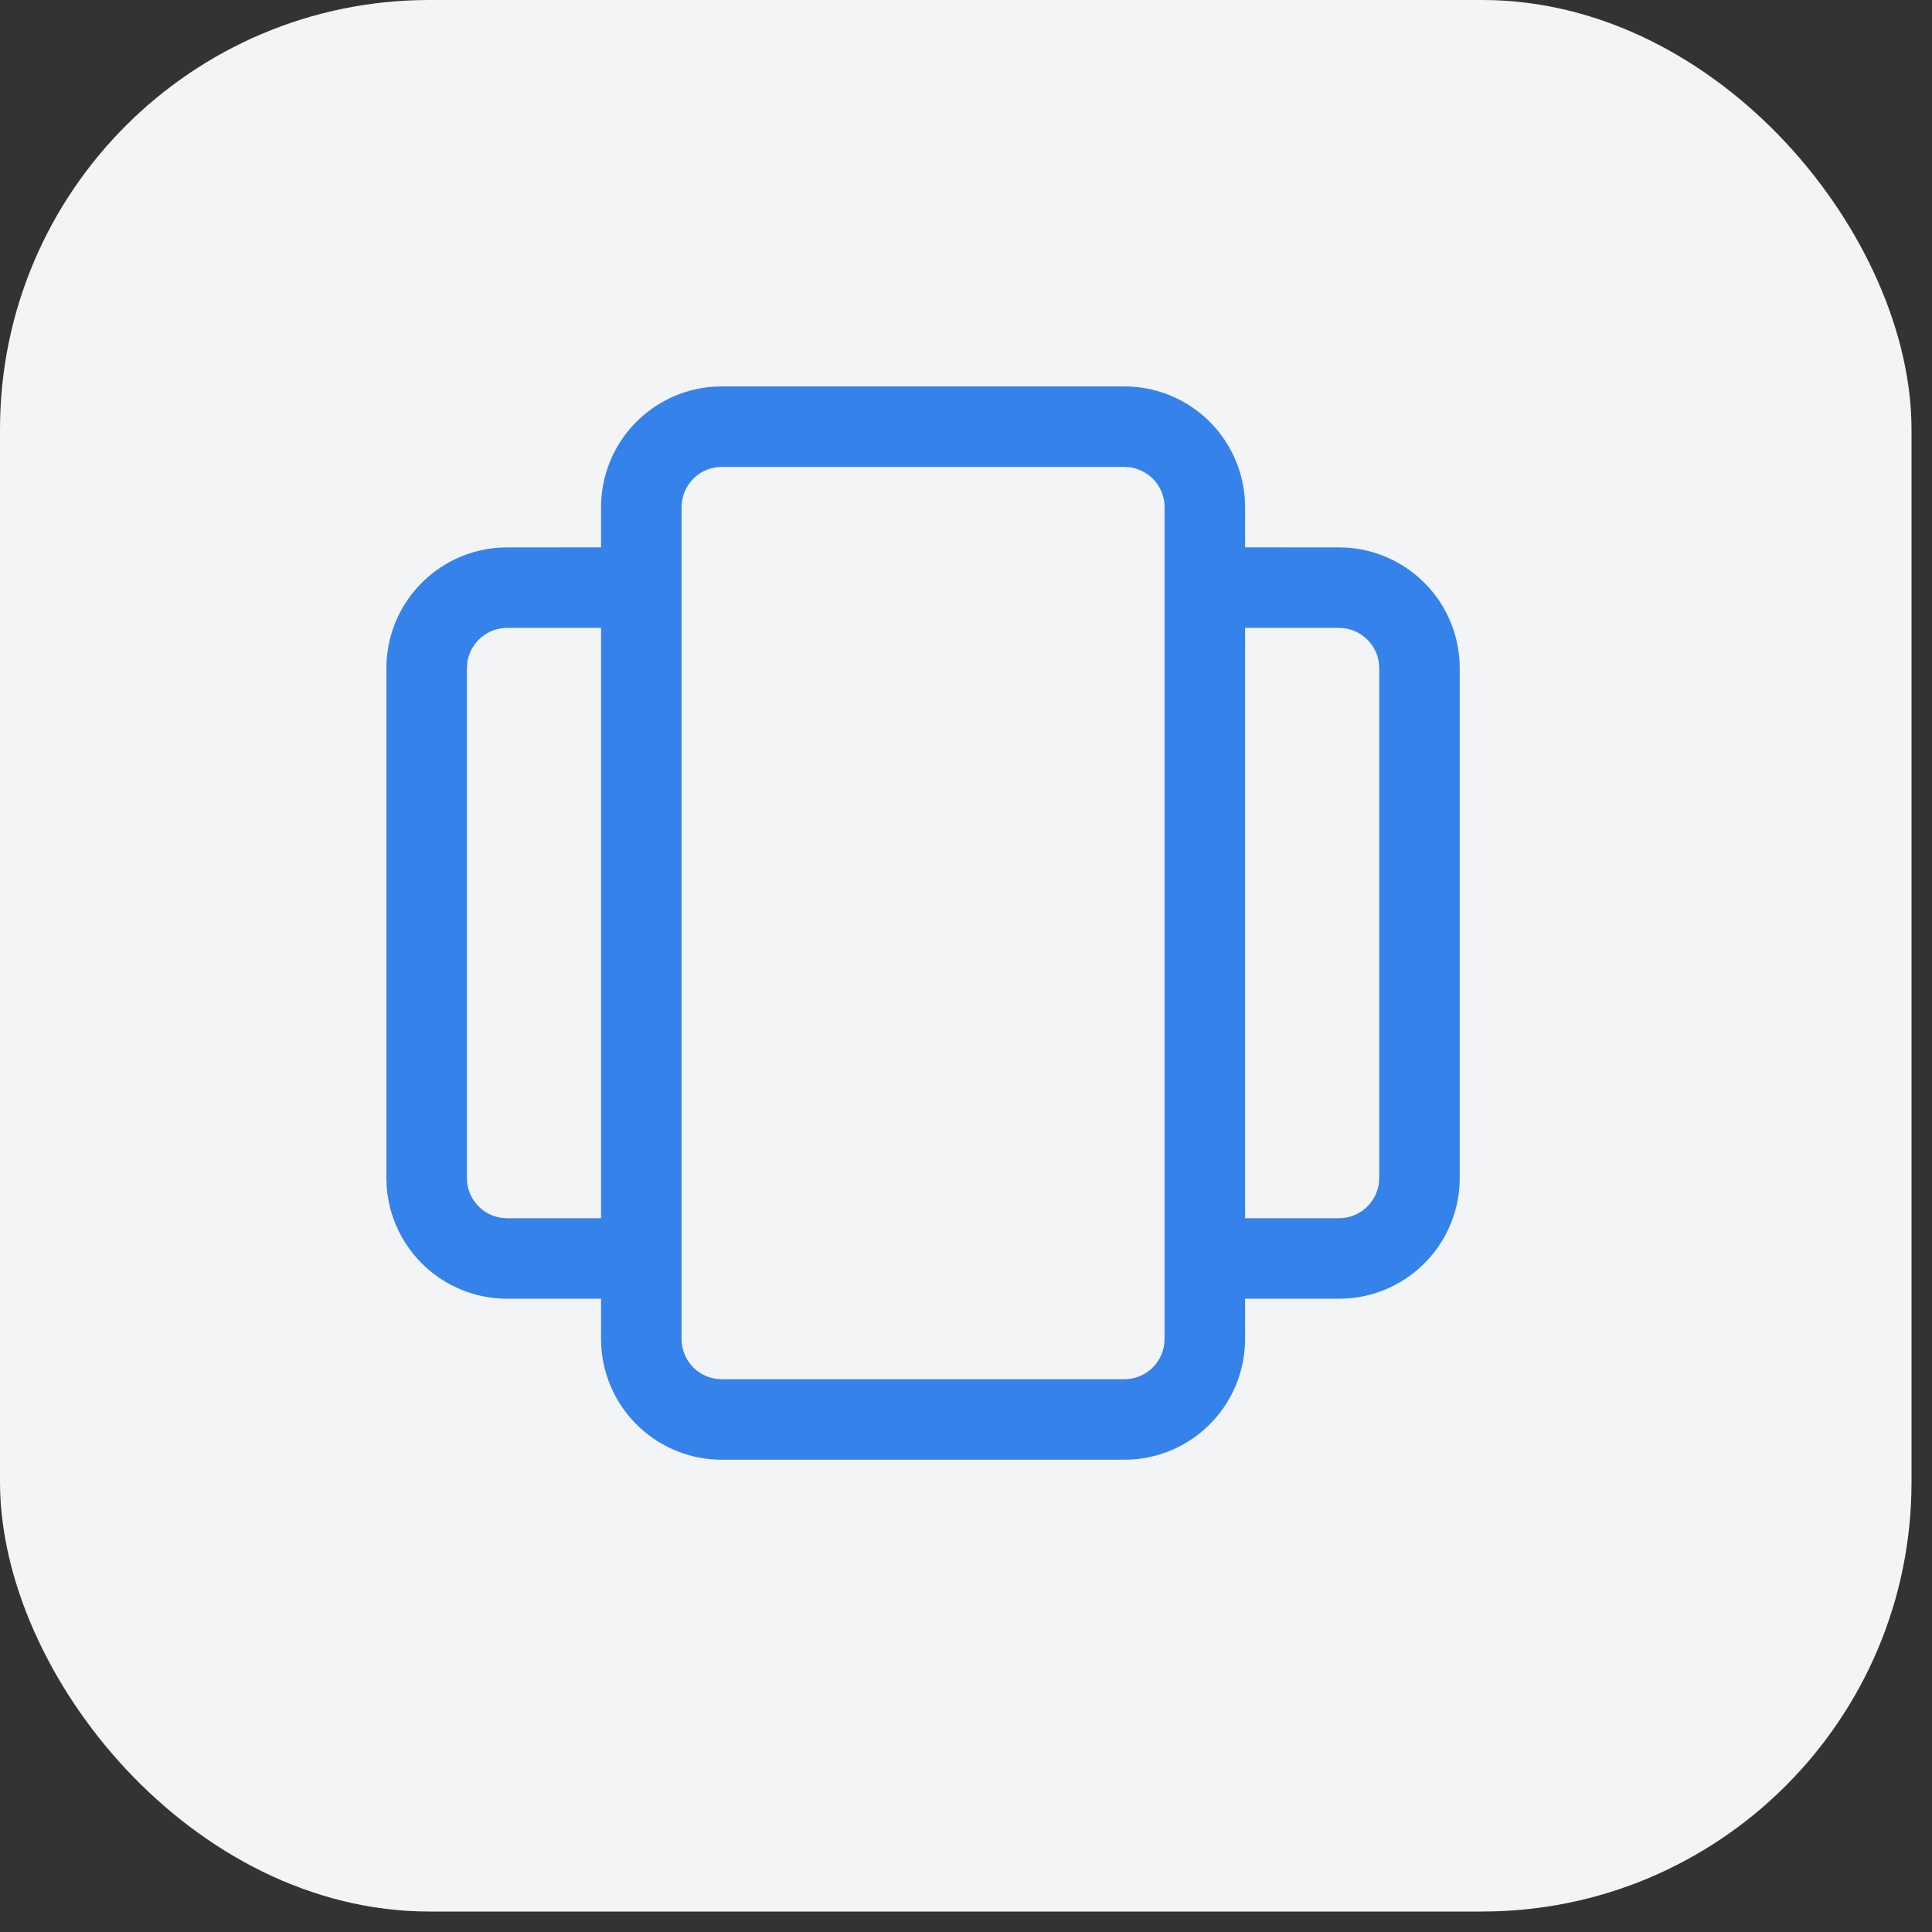 <svg width="45" height="45" viewBox="0 0 45 45" fill="none" xmlns="http://www.w3.org/2000/svg">
<rect x="0" y="0" width="45" height="45" fill="#333333" stroke="none"/>
<rect width="44.523" height="44.523" rx="10" fill="#F3F4F6"/>
<path d="M26.188 9C26.9 9 27.586 9.27 28.107 9.757C28.628 10.243 28.945 10.909 28.994 11.62L29 11.812V12.749L31.188 12.75C31.9 12.75 32.586 13.02 33.107 13.507C33.628 13.993 33.945 14.659 33.994 15.37L34 15.562V27.438C34 28.15 33.73 28.836 33.243 29.357C32.757 29.878 32.091 30.195 31.38 30.244L31.188 30.25H29V31.188C29 31.9 28.73 32.586 28.243 33.107C27.757 33.628 27.091 33.945 26.38 33.994L26.188 34H16.812C16.1 34 15.414 33.73 14.893 33.243C14.372 32.757 14.055 32.091 14.006 31.38L14 31.188V30.25H11.812C11.1 30.25 10.414 29.98 9.893 29.493C9.372 29.007 9.055 28.341 9.006 27.63L9 27.438V15.562C9 14.85 9.27 14.164 9.757 13.643C10.243 13.122 10.909 12.805 11.62 12.756L11.812 12.75L14 12.749V11.812C14 11.1 14.27 10.414 14.757 9.893C15.243 9.372 15.909 9.055 16.62 9.006L16.812 9H26.188ZM26.188 10.875H16.812C16.586 10.875 16.367 10.957 16.196 11.106C16.026 11.255 15.915 11.461 15.884 11.685L15.875 11.812V31.188C15.875 31.663 16.227 32.055 16.685 32.116L16.812 32.125H26.188C26.414 32.125 26.633 32.043 26.804 31.894C26.974 31.745 27.085 31.539 27.116 31.315L27.125 31.188V11.812C27.125 11.586 27.043 11.367 26.894 11.196C26.745 11.026 26.539 10.915 26.315 10.884L26.188 10.875ZM14 14.624L11.812 14.625C11.586 14.625 11.367 14.707 11.196 14.856C11.026 15.005 10.915 15.211 10.884 15.435L10.875 15.562V27.438C10.875 27.913 11.227 28.305 11.685 28.366L11.812 28.375H14V14.624ZM31.188 14.625L29 14.624V28.375H31.188C31.414 28.375 31.633 28.293 31.804 28.144C31.974 27.995 32.085 27.789 32.116 27.565L32.125 27.438V15.562C32.125 15.314 32.026 15.075 31.85 14.9C31.675 14.724 31.436 14.625 31.188 14.625Z" fill="#3583EA"/>
</svg>
